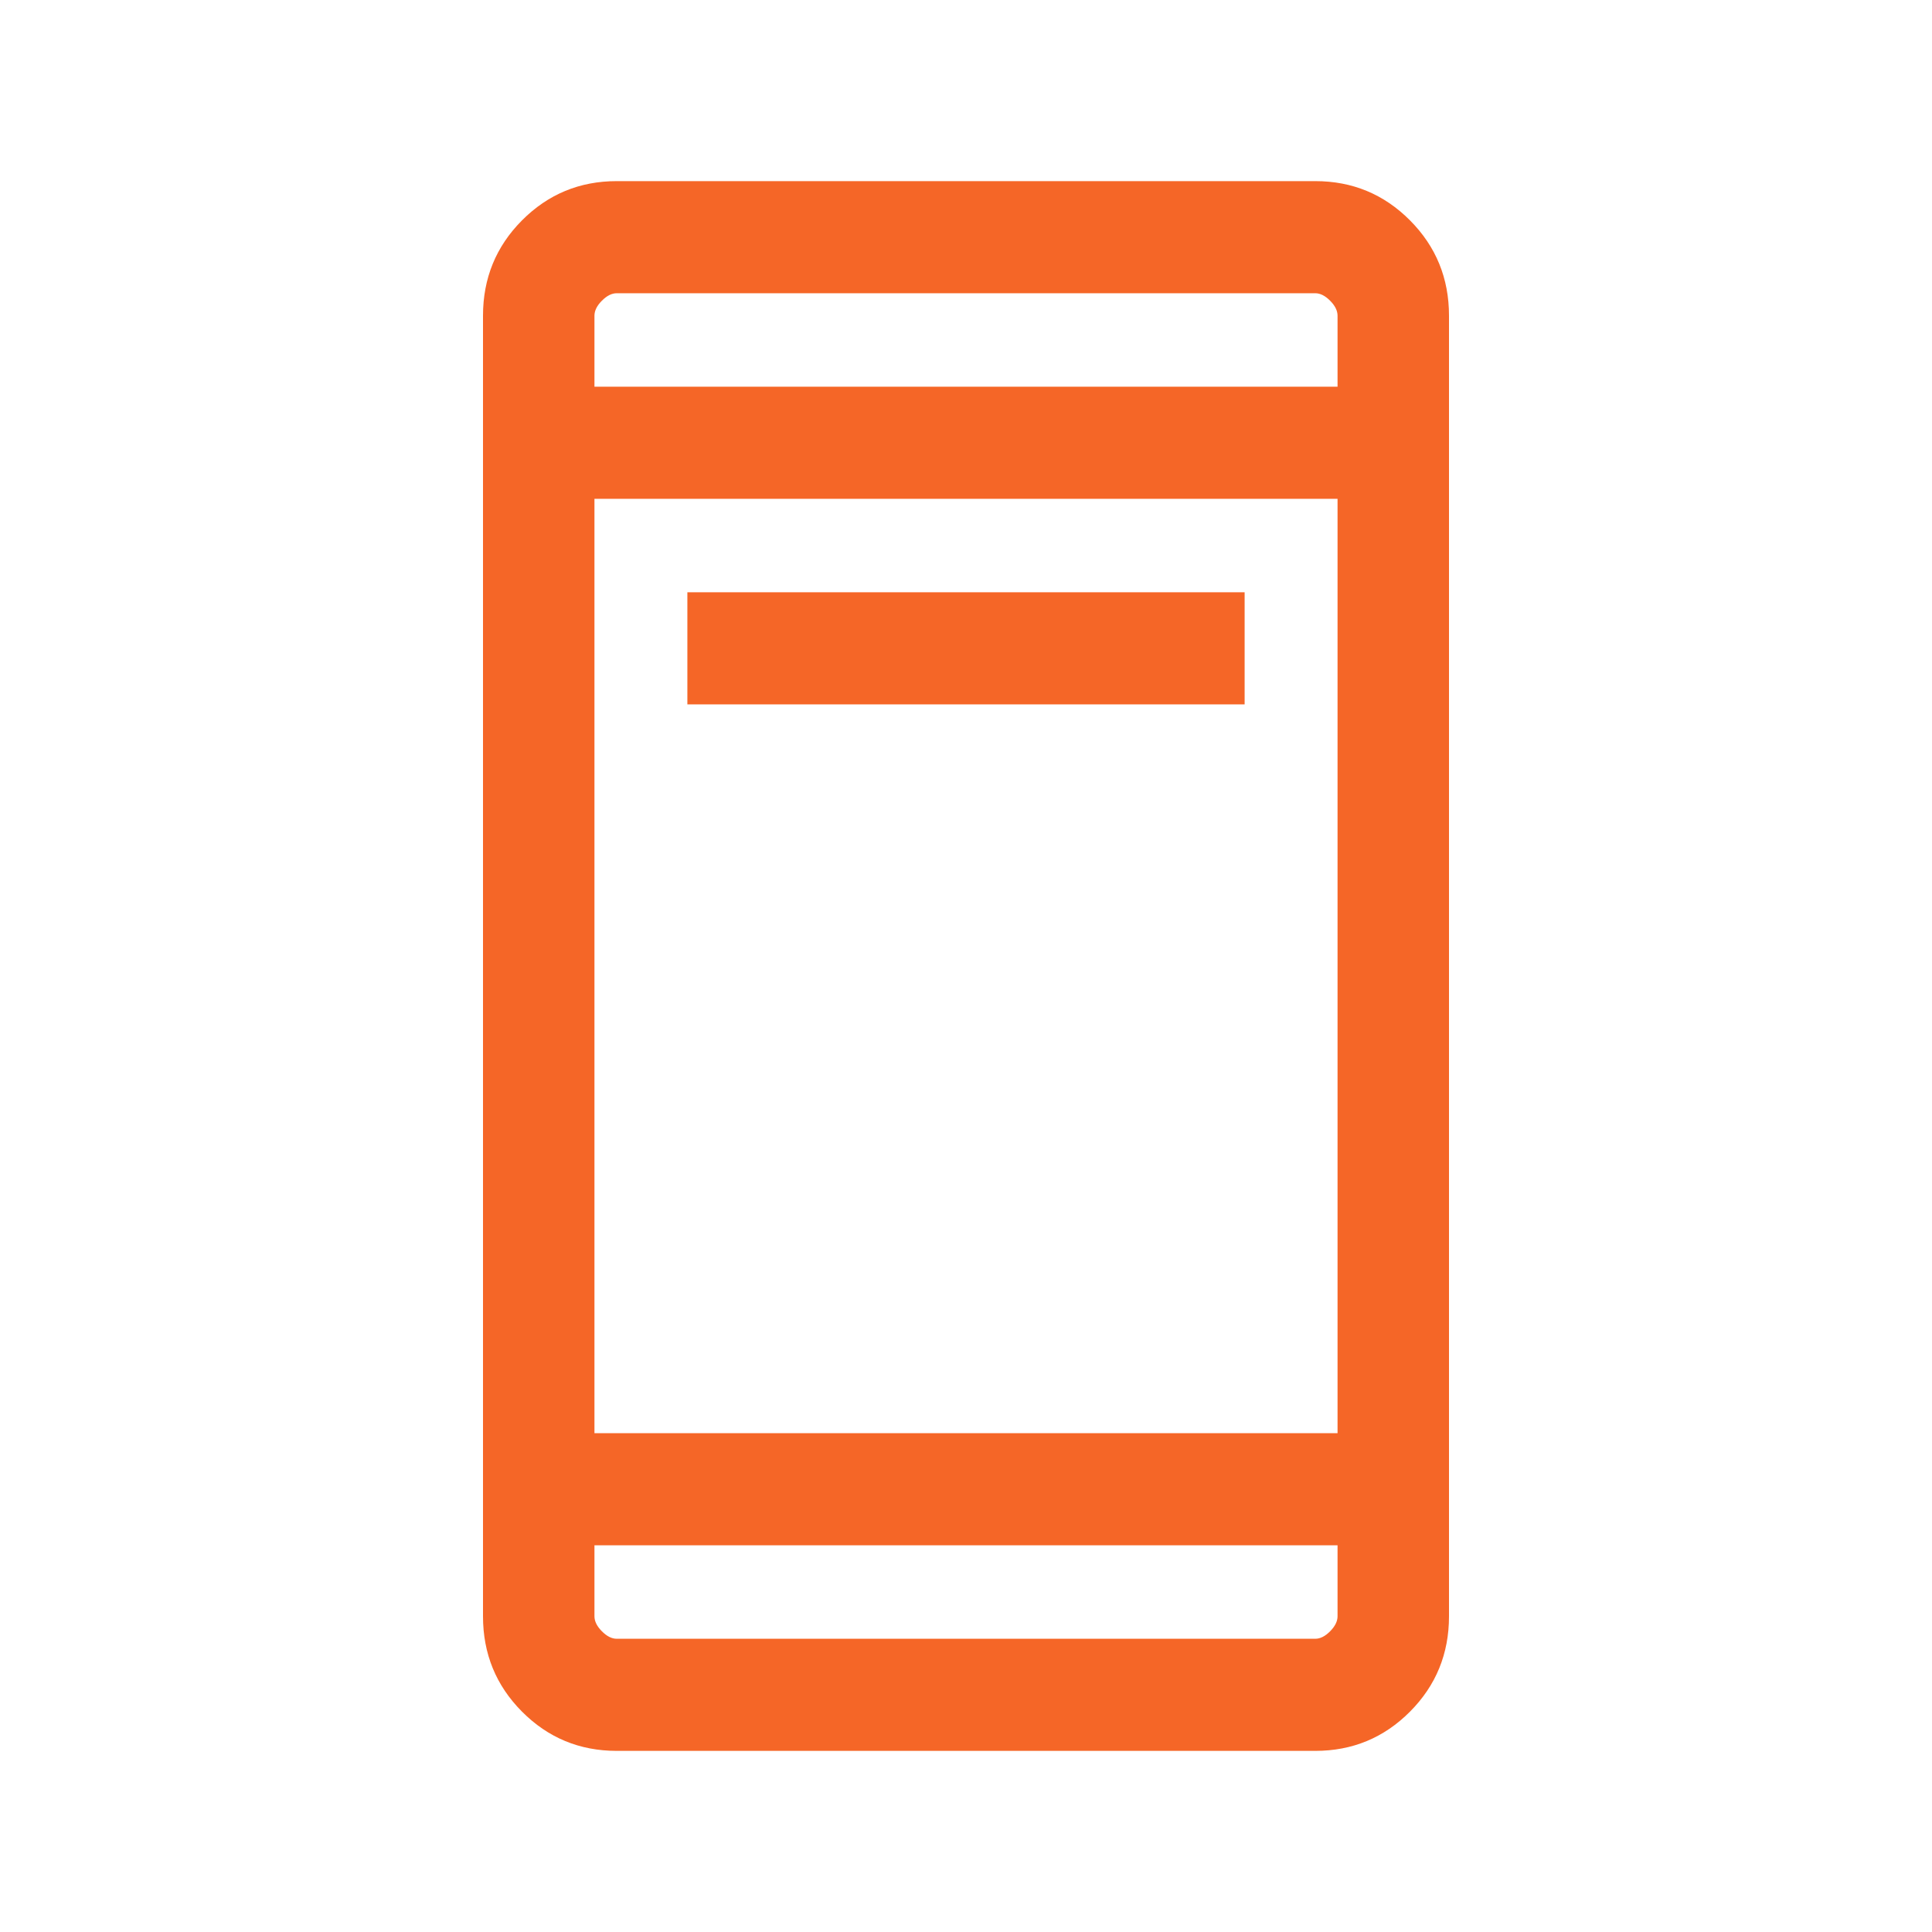 <svg width="32" height="32" viewBox="0 0 32 32" fill="none" xmlns="http://www.w3.org/2000/svg">
<path d="M11.385 11.667V9.81H20.615V11.667H11.385ZM10.215 29C9.6 29 9.077 28.783 8.646 28.35C8.215 27.917 8 27.39 8 26.771V5.229C8 4.61 8.215 4.083 8.646 3.65C9.077 3.217 9.6 3 10.215 3H21.785C22.4 3 22.923 3.217 23.354 3.65C23.785 4.083 24 4.61 24 5.229V26.771C24 27.39 23.785 27.917 23.354 28.35C22.923 28.783 22.4 29 21.785 29H10.215ZM9.846 23.738H22.154V8.262H9.846V23.738ZM9.846 25.595V26.771C9.846 26.854 9.887 26.936 9.969 27.019C10.051 27.102 10.133 27.143 10.215 27.143H21.785C21.867 27.143 21.949 27.102 22.031 27.019C22.113 26.936 22.154 26.854 22.154 26.771V25.595H9.846ZM9.846 6.405H22.154V5.229C22.154 5.146 22.113 5.063 22.031 4.981C21.949 4.898 21.867 4.857 21.785 4.857H10.215C10.133 4.857 10.051 4.898 9.969 4.981C9.887 5.063 9.846 5.146 9.846 5.229V6.405Z" fill="#F56627"/>
</svg>
